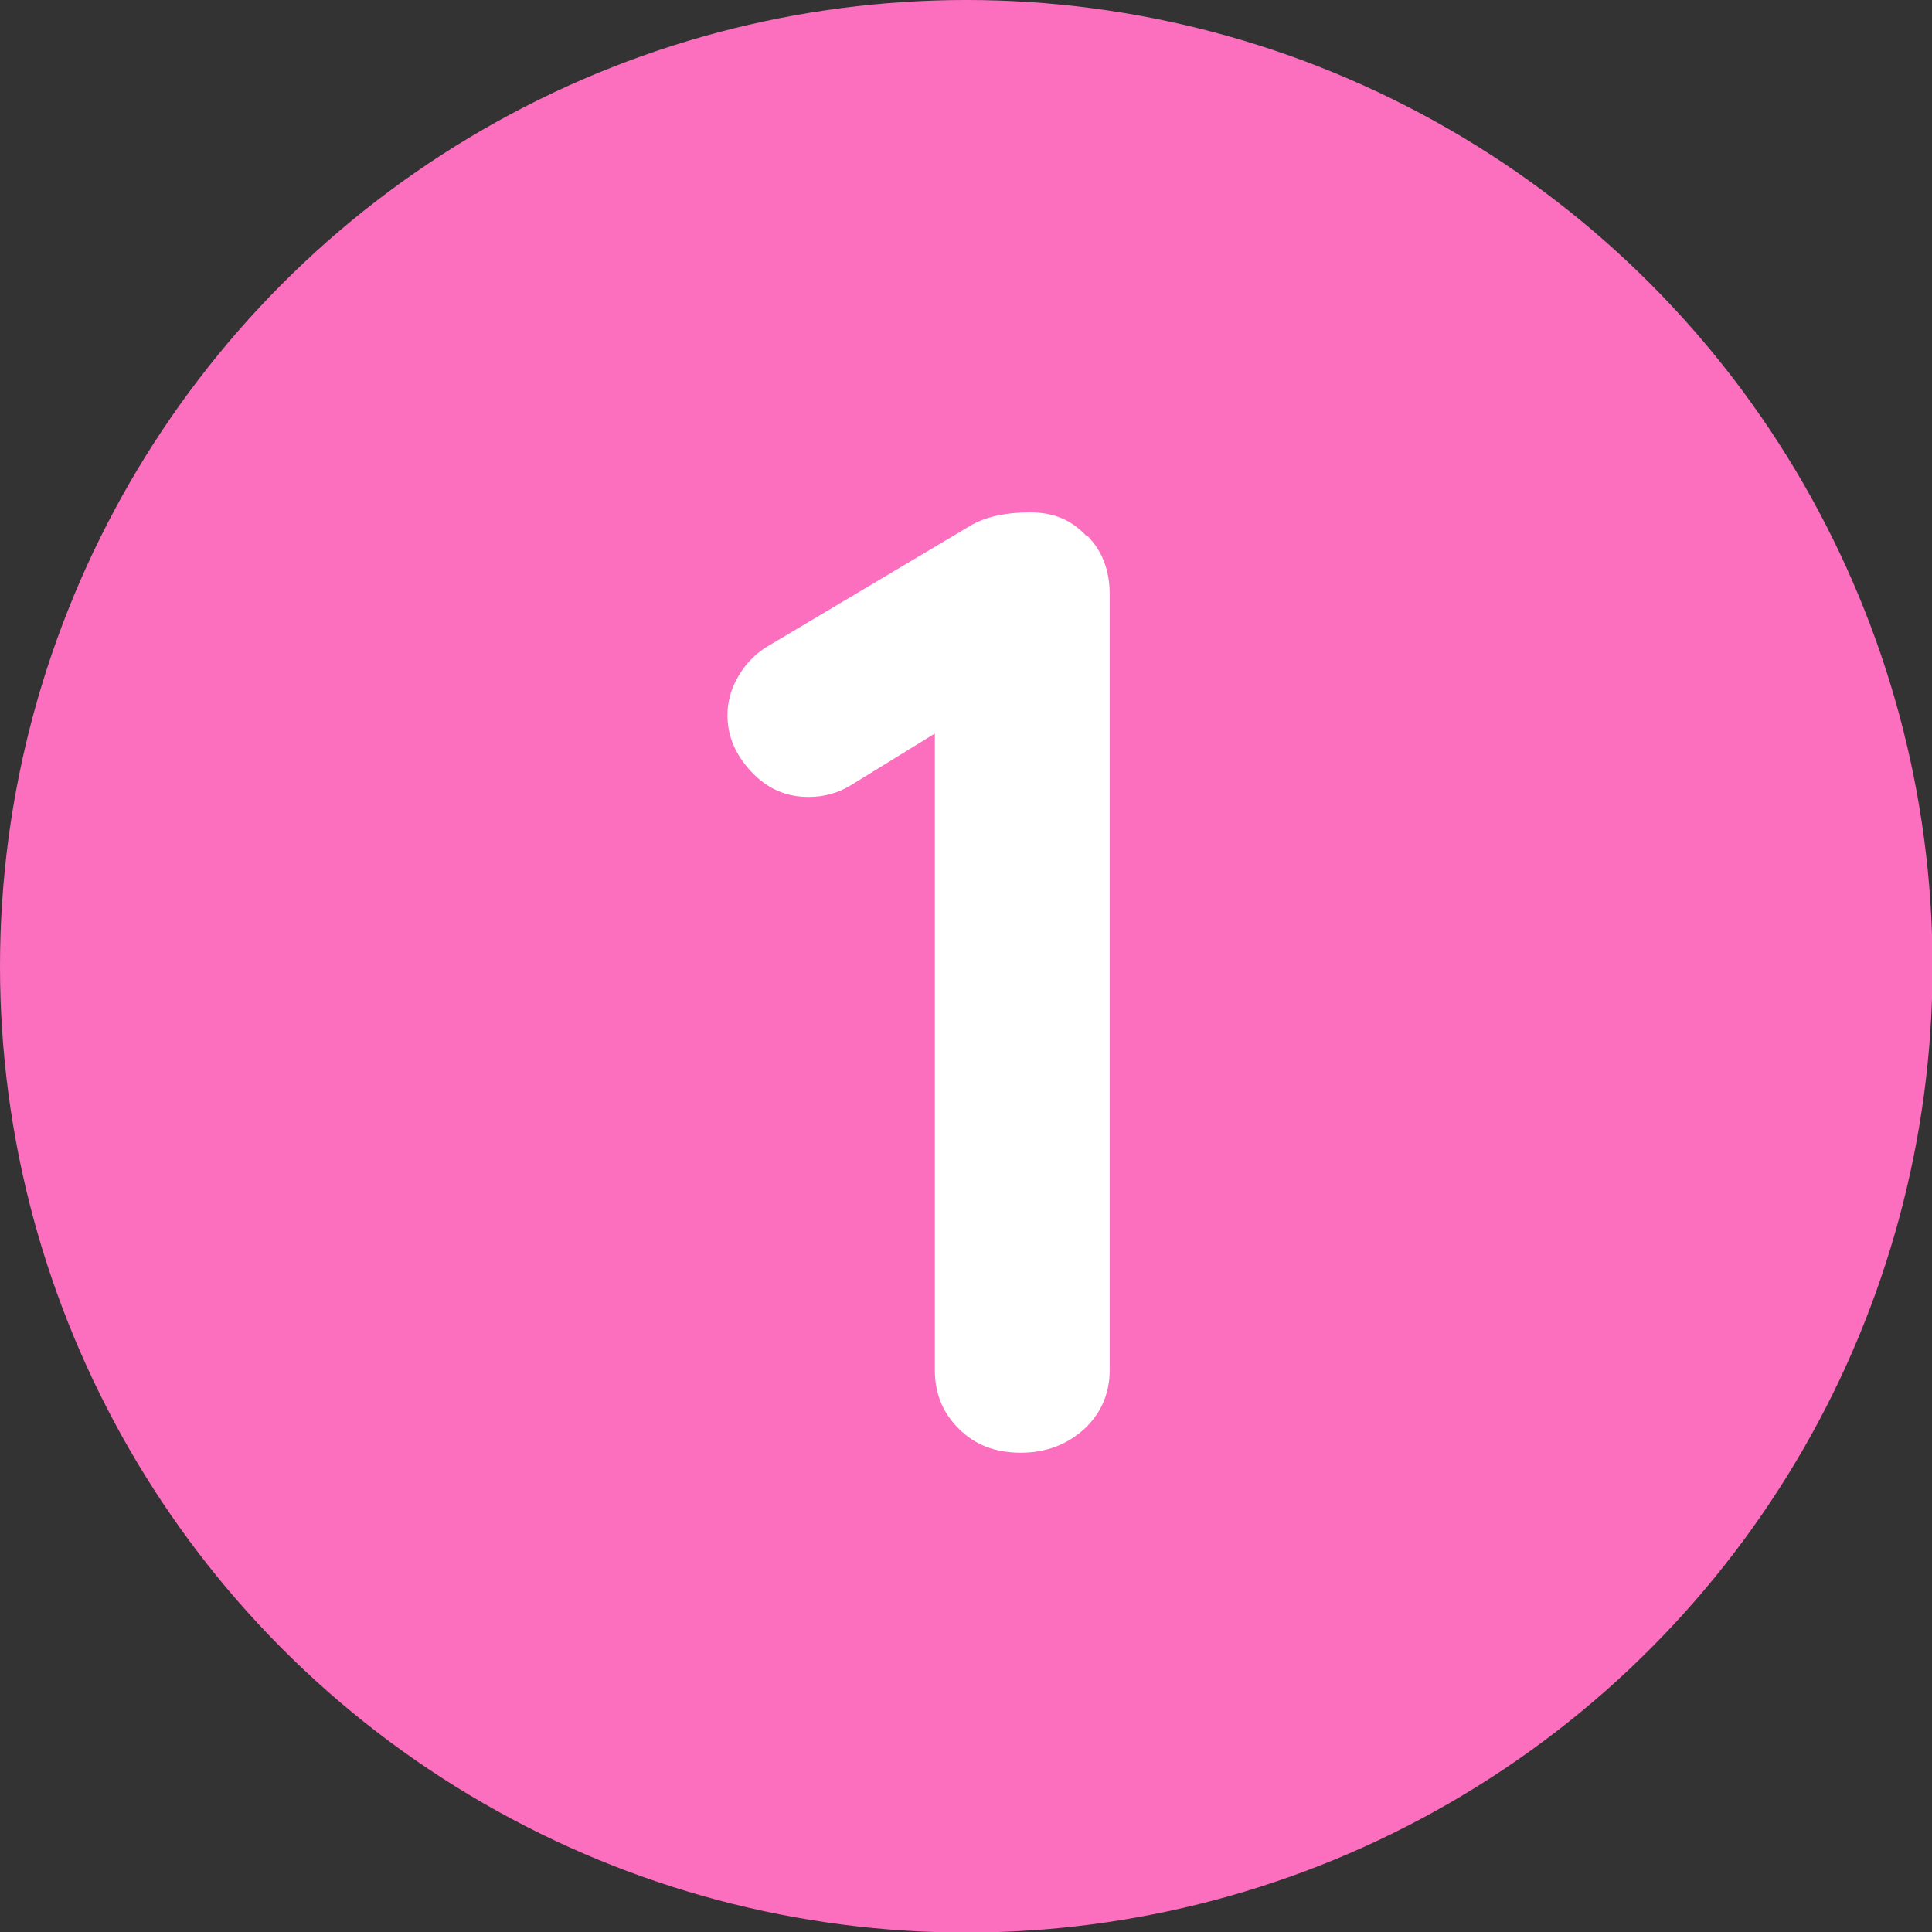 <?xml version="1.0" encoding="UTF-8"?>
<svg id="Capa_1" data-name="Capa 1" xmlns="http://www.w3.org/2000/svg" viewBox="0 0 35.03 35.03">
  <rect x="0" y="0" width="35.03" height="35.03" fill="#333333" stroke="none"/>
  <defs>
    <style>
      .cls-1 {
        fill: #fc6ebe;
      }

      .cls-2 {
        fill: #fff;
      }
    </style>
  </defs>
  <circle class="cls-1" cx="17.52" cy="17.52" r="17.52"/>
  <path class="cls-2" d="M19.71,9.71c.28.28.41.64.41,1.06v14.08c0,.42-.16.78-.46,1.06-.31.28-.69.43-1.15.43s-.83-.14-1.12-.43c-.29-.28-.44-.64-.44-1.06v-11.55l-1.51.93c-.24.15-.5.22-.78.22-.41,0-.75-.15-1.04-.46s-.43-.65-.43-1.02c0-.26.07-.5.21-.73.14-.23.32-.41.55-.54l3.68-2.19c.28-.15.62-.22,1.05-.22s.75.14,1.02.43Z"/>
</svg>